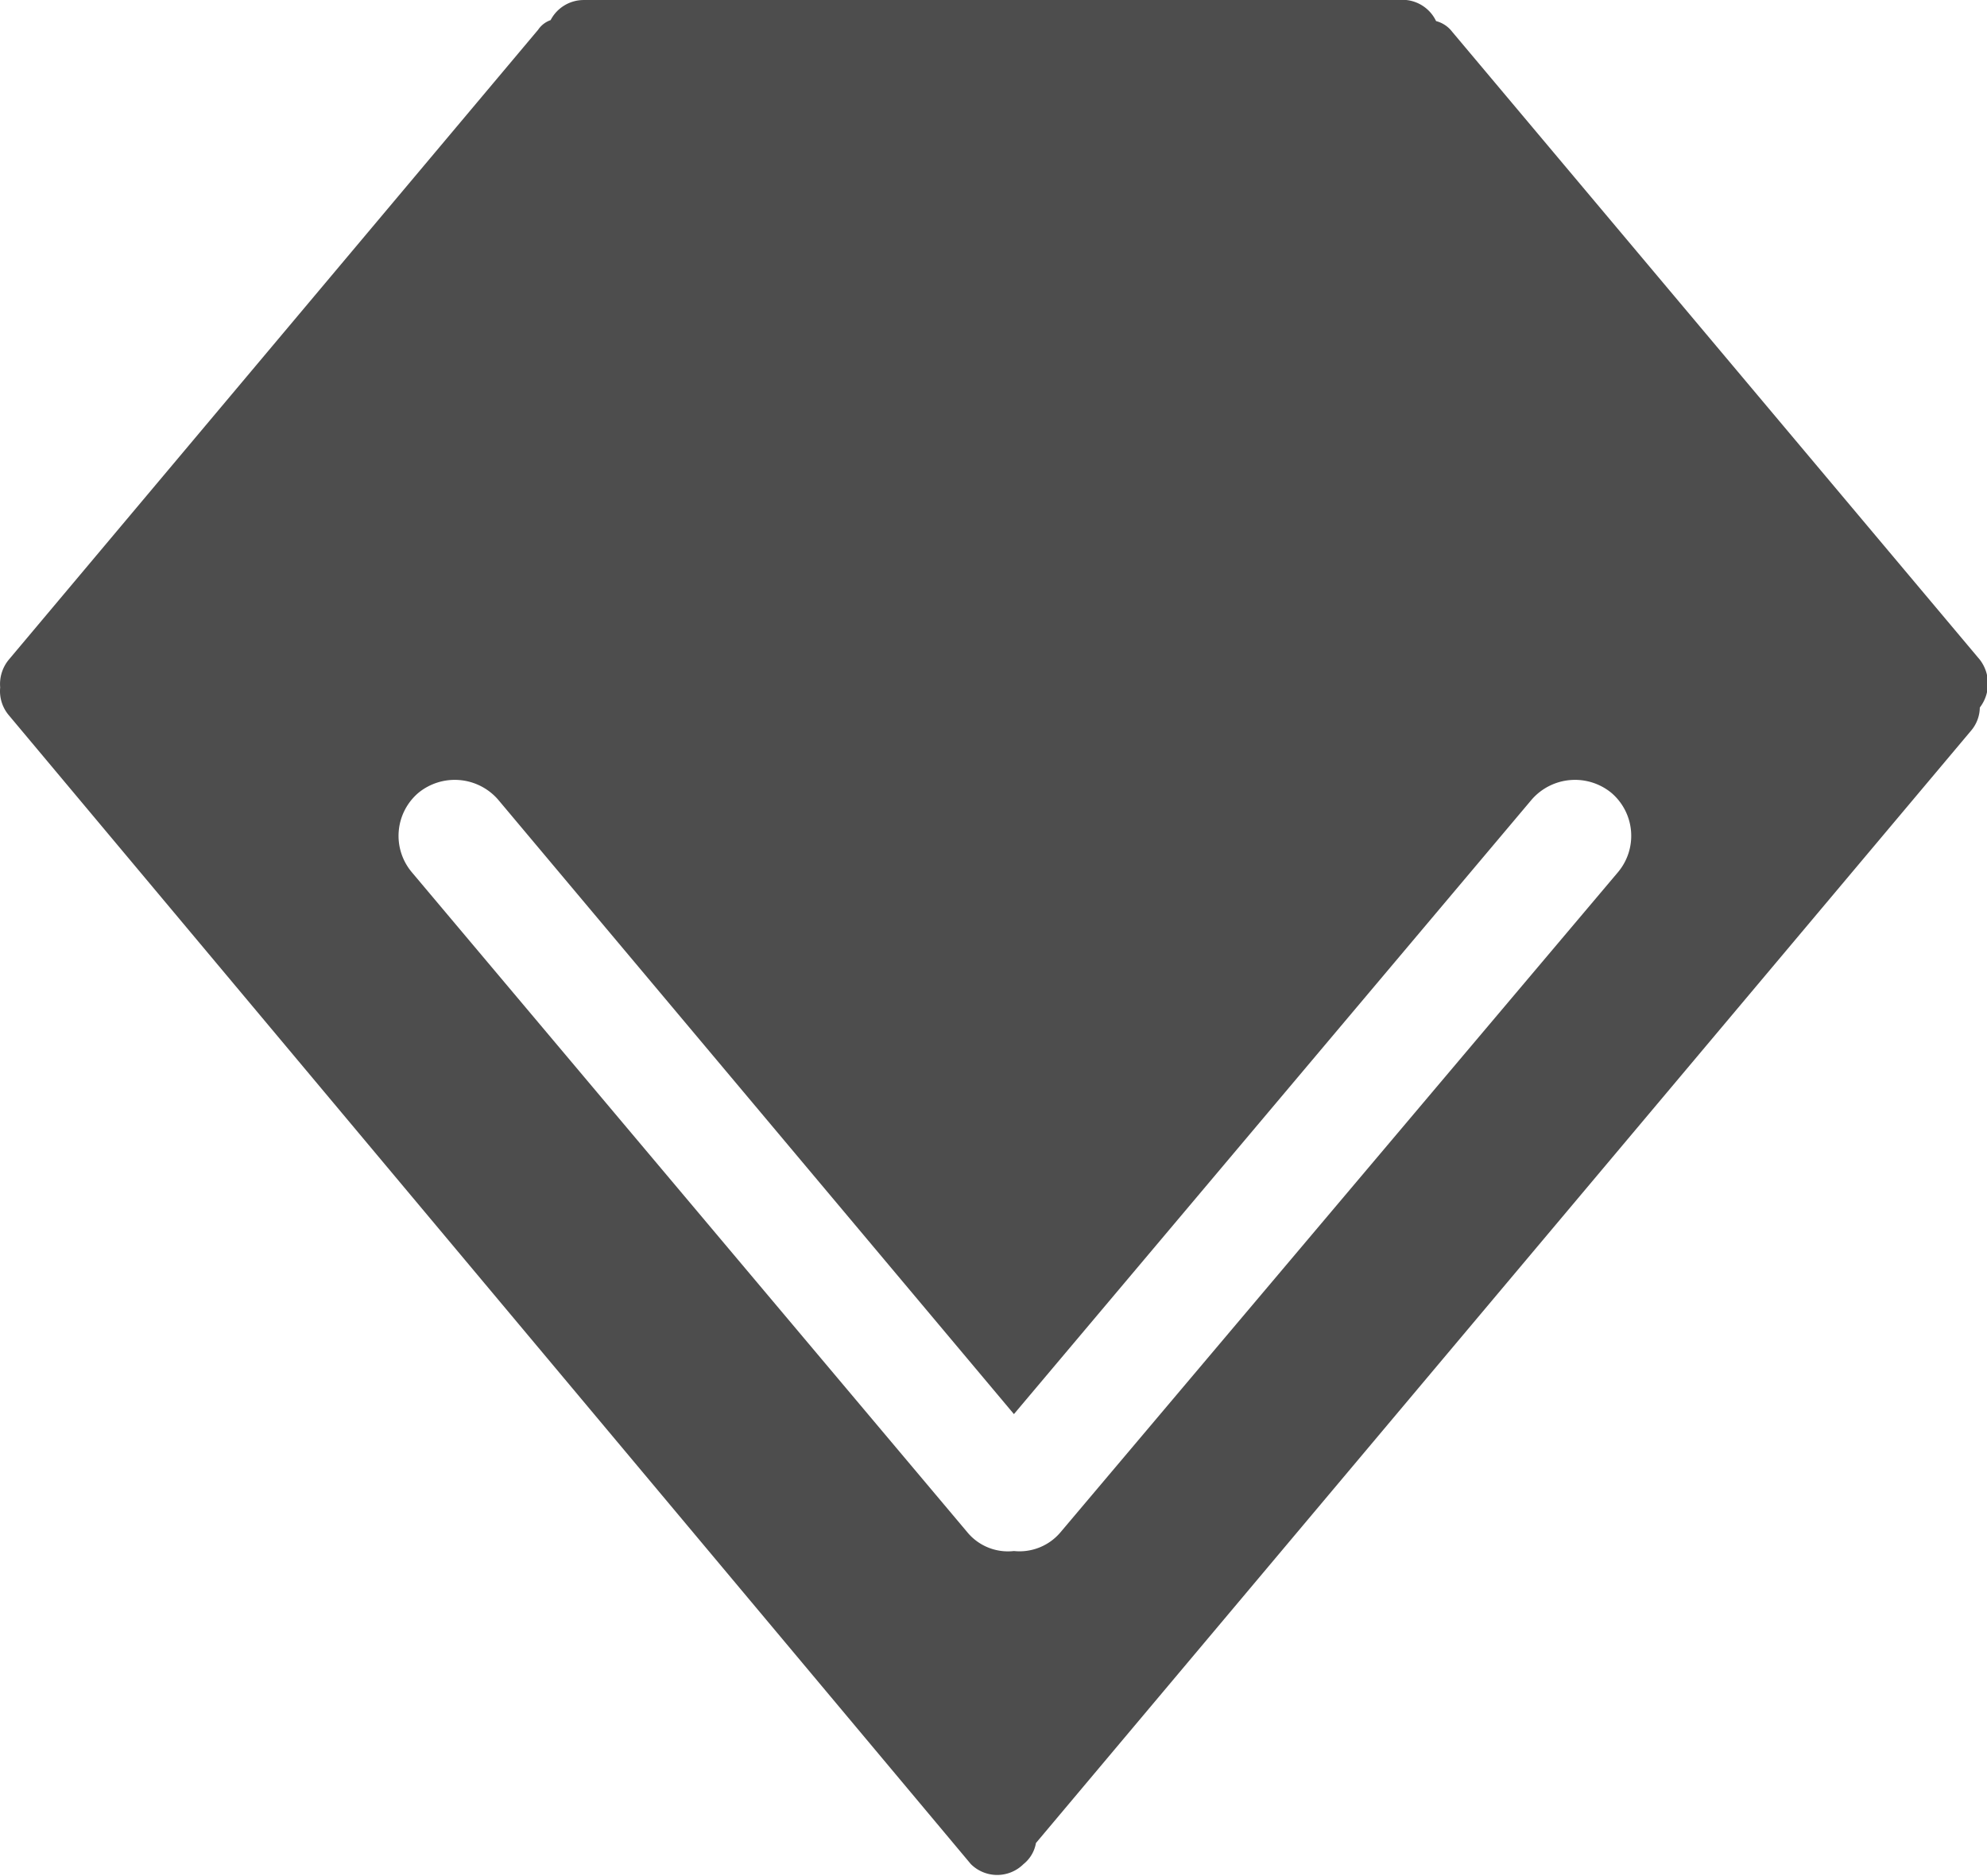 <?xml version="1.0" standalone="no"?><!DOCTYPE svg PUBLIC "-//W3C//DTD SVG 1.1//EN" "http://www.w3.org/Graphics/SVG/1.1/DTD/svg11.dtd"><svg class="icon" width="200px" height="188.76px" viewBox="0 0 1085 1024" version="1.1" xmlns="http://www.w3.org/2000/svg"><path fill="#4d4d4d" d="M1081.076 386.287a21.431 21.431 0 0 0 0-26.136L792.014 16.204A16.204 16.204 0 0 0 784.173 11.5a20.386 20.386 0 0 0-16.204-11.5h-449.535a20.386 20.386 0 0 0-17.772 10.977 13.591 13.591 0 0 0-6.795 5.227L4.804 360.151a20.909 20.909 0 0 0-4.704 15.159 20.386 20.386 0 0 0 4.704 15.159l525.329 627.259a20.386 20.386 0 0 0 28.749 0 18.818 18.818 0 0 0 6.795-11.5l510.693-607.396a19.863 19.863 0 0 0 4.704-12.545m-527.42 385.764L836.445 436.468a31.363 31.363 0 0 1 43.385-3.659 30.84 30.84 0 0 1 3.659 43.385L579.269 836.345a29.272 29.272 0 0 1-25.613 10.454 28.749 28.749 0 0 1-25.613-10.454L224.868 476.194a30.84 30.84 0 0 1 3.659-43.385 31.363 31.363 0 0 1 43.385 3.659z"  /></svg>